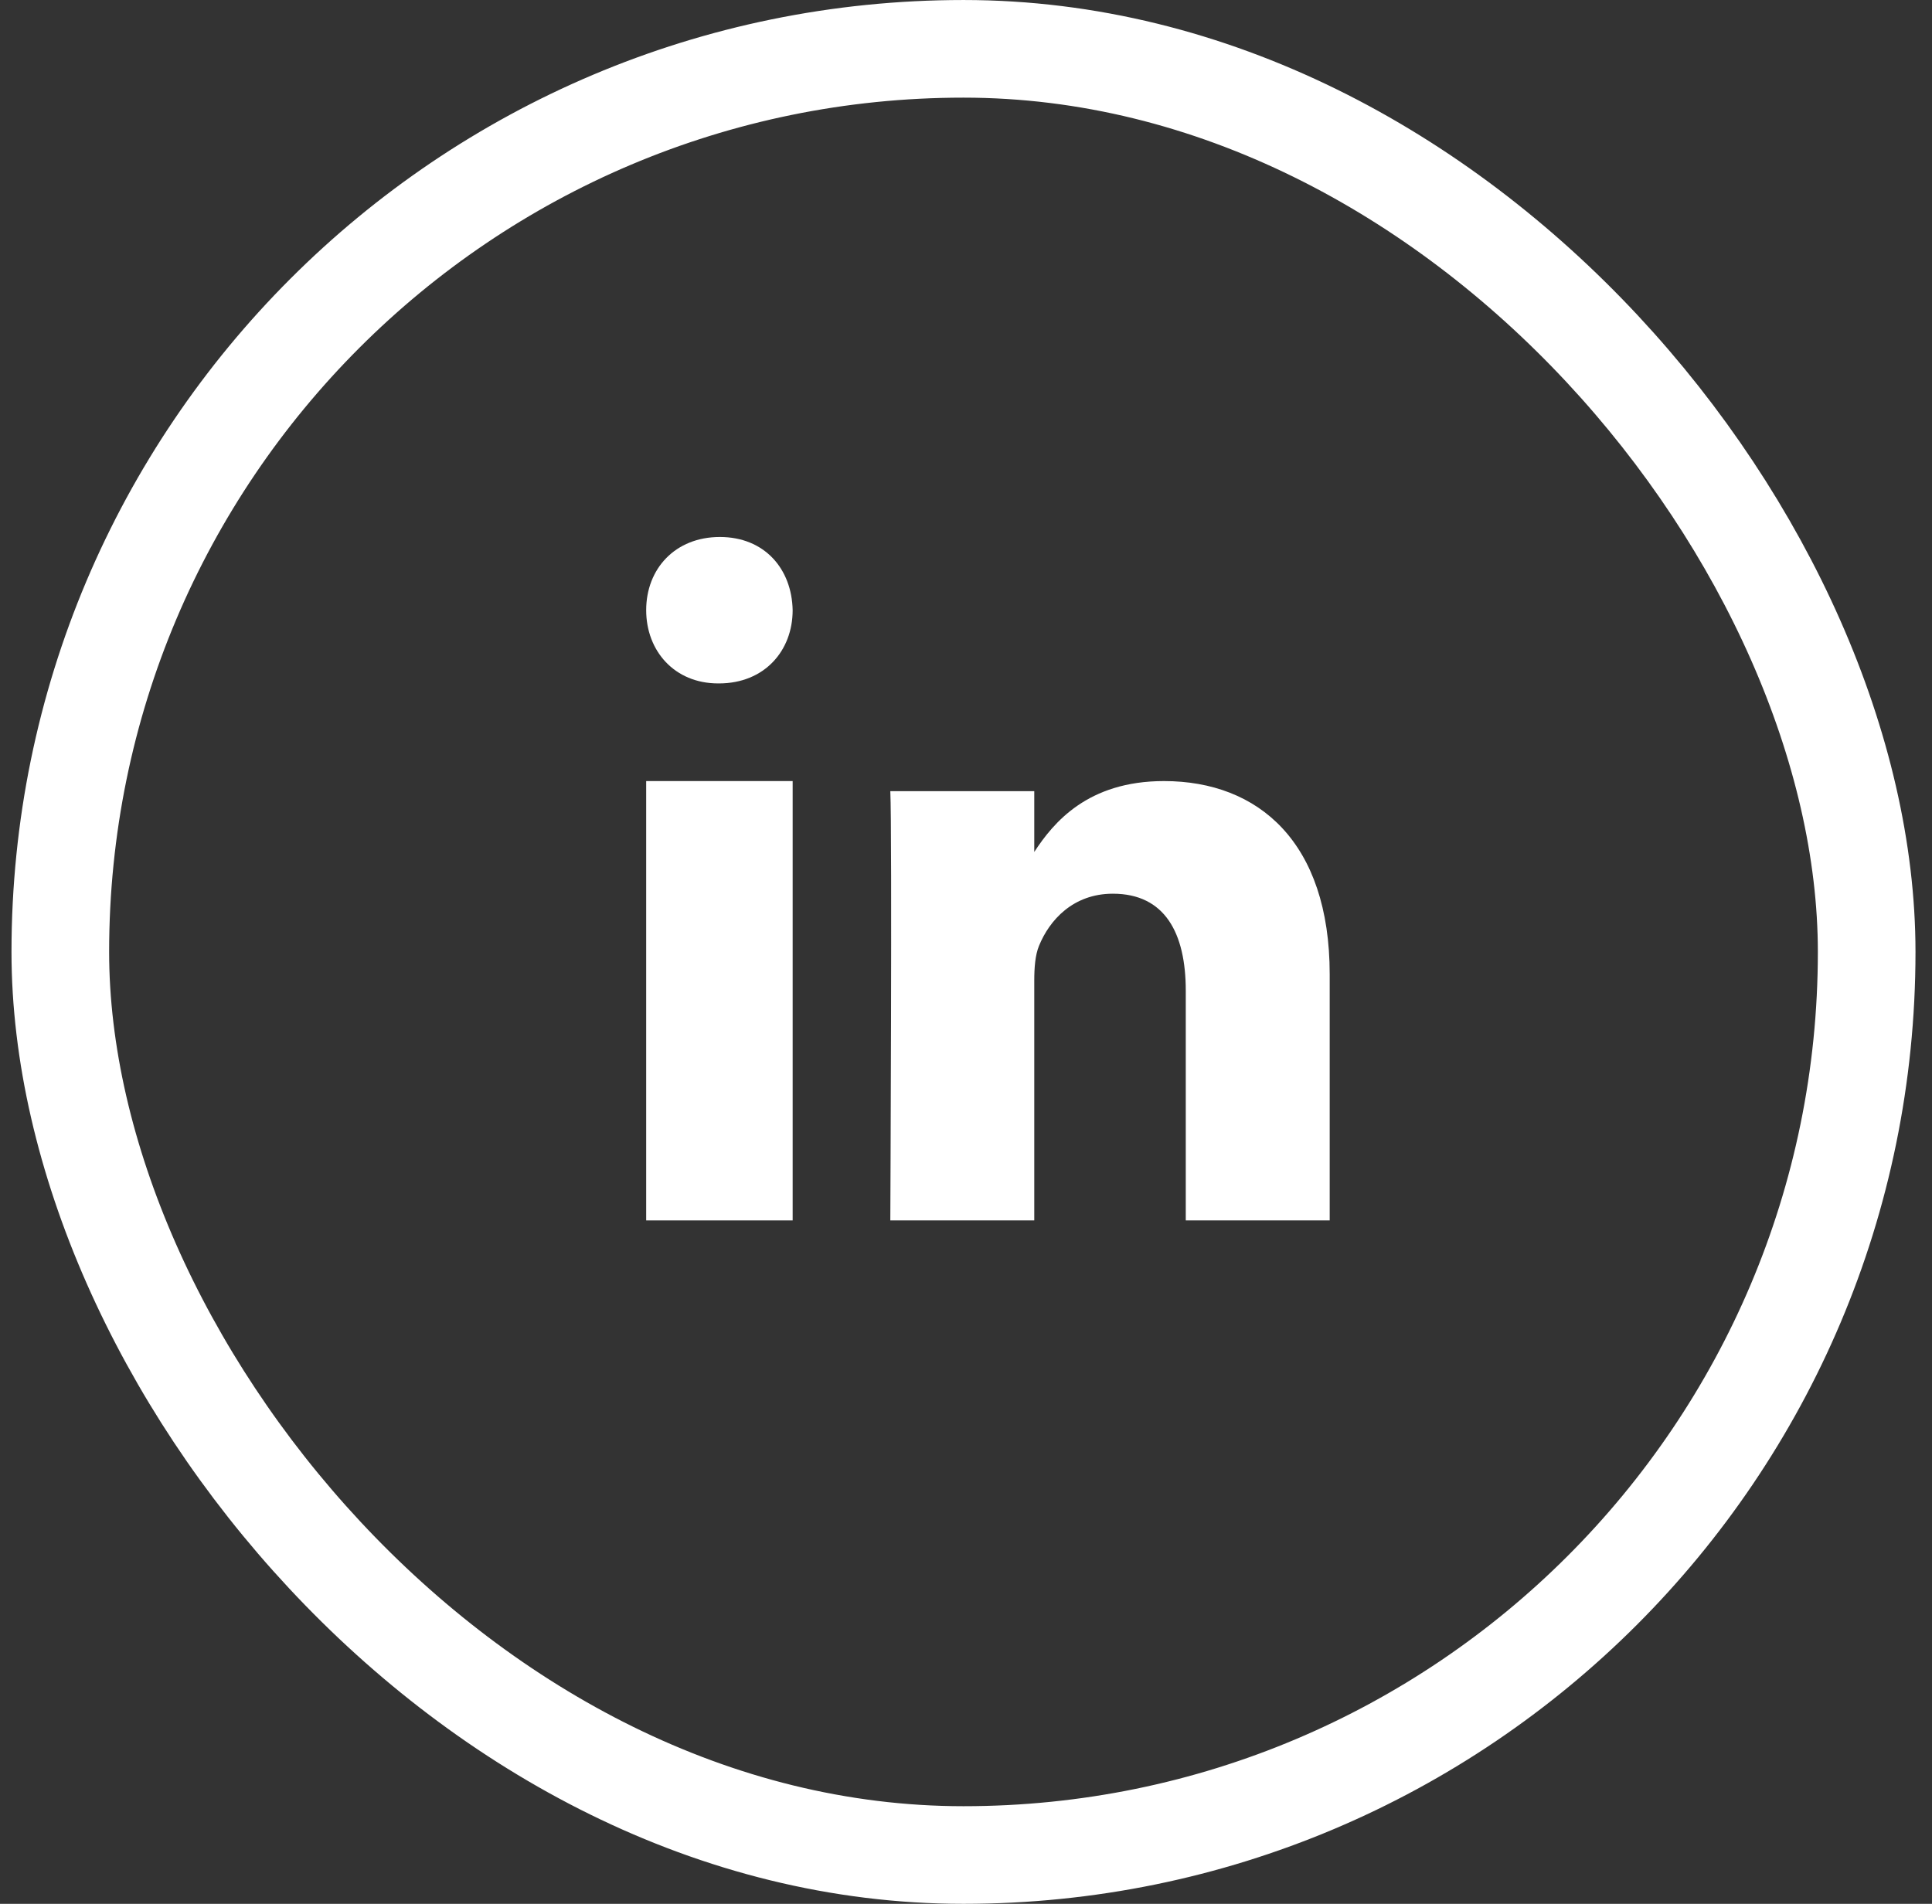 <svg width="69" height="68" viewBox="0 0 69 68" fill="none" xmlns="http://www.w3.org/2000/svg">
<rect x="0" y="0" width="69" height="68" fill="#333333" stroke="none"/>
<rect x="2.154" y="1.744" width="64.513" height="64.513" rx="32.256" stroke="white" stroke-width="3.487"/>
<path fill-rule="evenodd" clip-rule="evenodd" d="M28.309 43.59H23.078V27.898H28.309V43.59Z" fill="white"/>
<path fill-rule="evenodd" clip-rule="evenodd" d="M25.678 24.41H25.648C24.087 24.41 23.078 23.247 23.078 21.794C23.078 20.31 24.118 19.18 25.709 19.18C27.299 19.18 28.279 20.31 28.309 21.794C28.309 23.247 27.299 24.41 25.678 24.41Z" fill="white"/>
<path fill-rule="evenodd" clip-rule="evenodd" d="M47.489 43.589H42.349V35.387C42.349 33.327 41.605 31.921 39.744 31.921C38.324 31.921 37.478 32.868 37.107 33.784C36.971 34.112 36.938 34.569 36.938 35.027V43.59H31.797C31.797 43.59 31.865 29.697 31.797 28.258H36.938V30.43C37.62 29.386 38.842 27.898 41.571 27.898C44.953 27.898 47.489 30.089 47.489 34.798L47.489 43.589Z" fill="white"/>
</svg>
